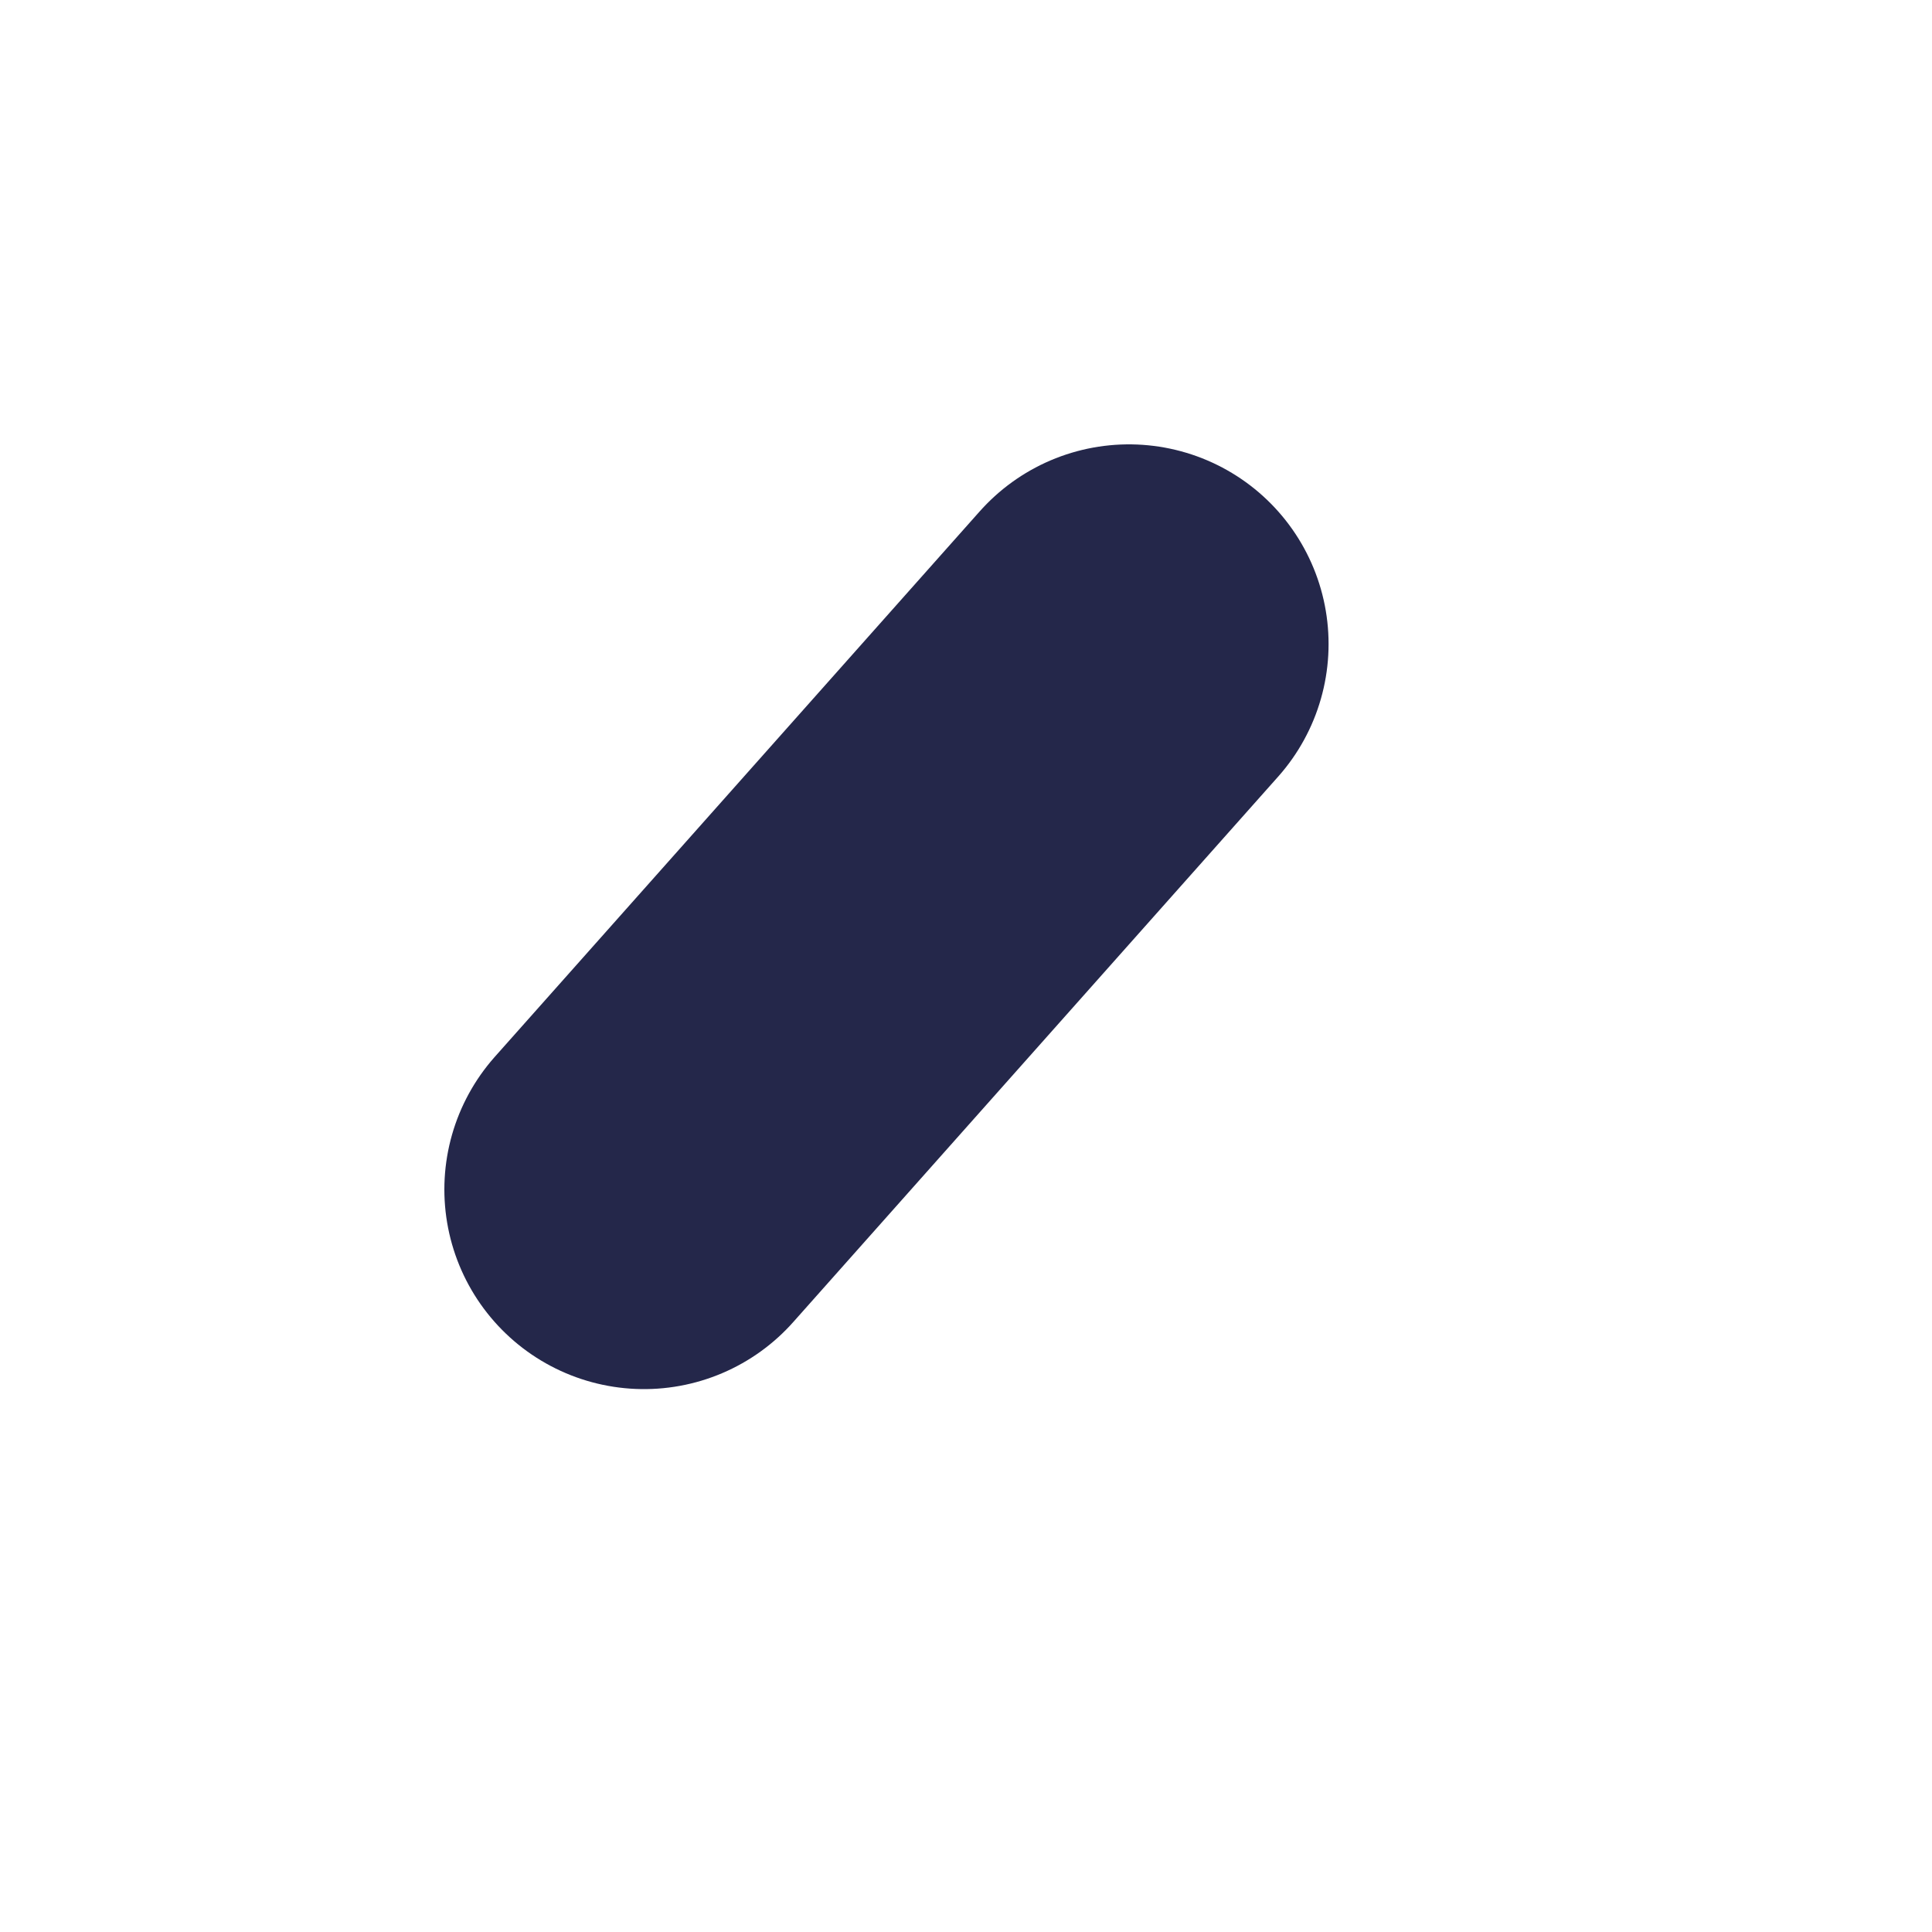 <?xml version="1.0" encoding="utf-8"?>
<svg xmlns="http://www.w3.org/2000/svg" fill="none" height="100%" overflow="visible" preserveAspectRatio="none" style="display: block;" viewBox="0 0 3 3" width="100%">
<path d="M1 1.847L1.753 1" id="Vector" stroke="#24274A" stroke-linecap="round" stroke-width="0.62"/>
</svg>